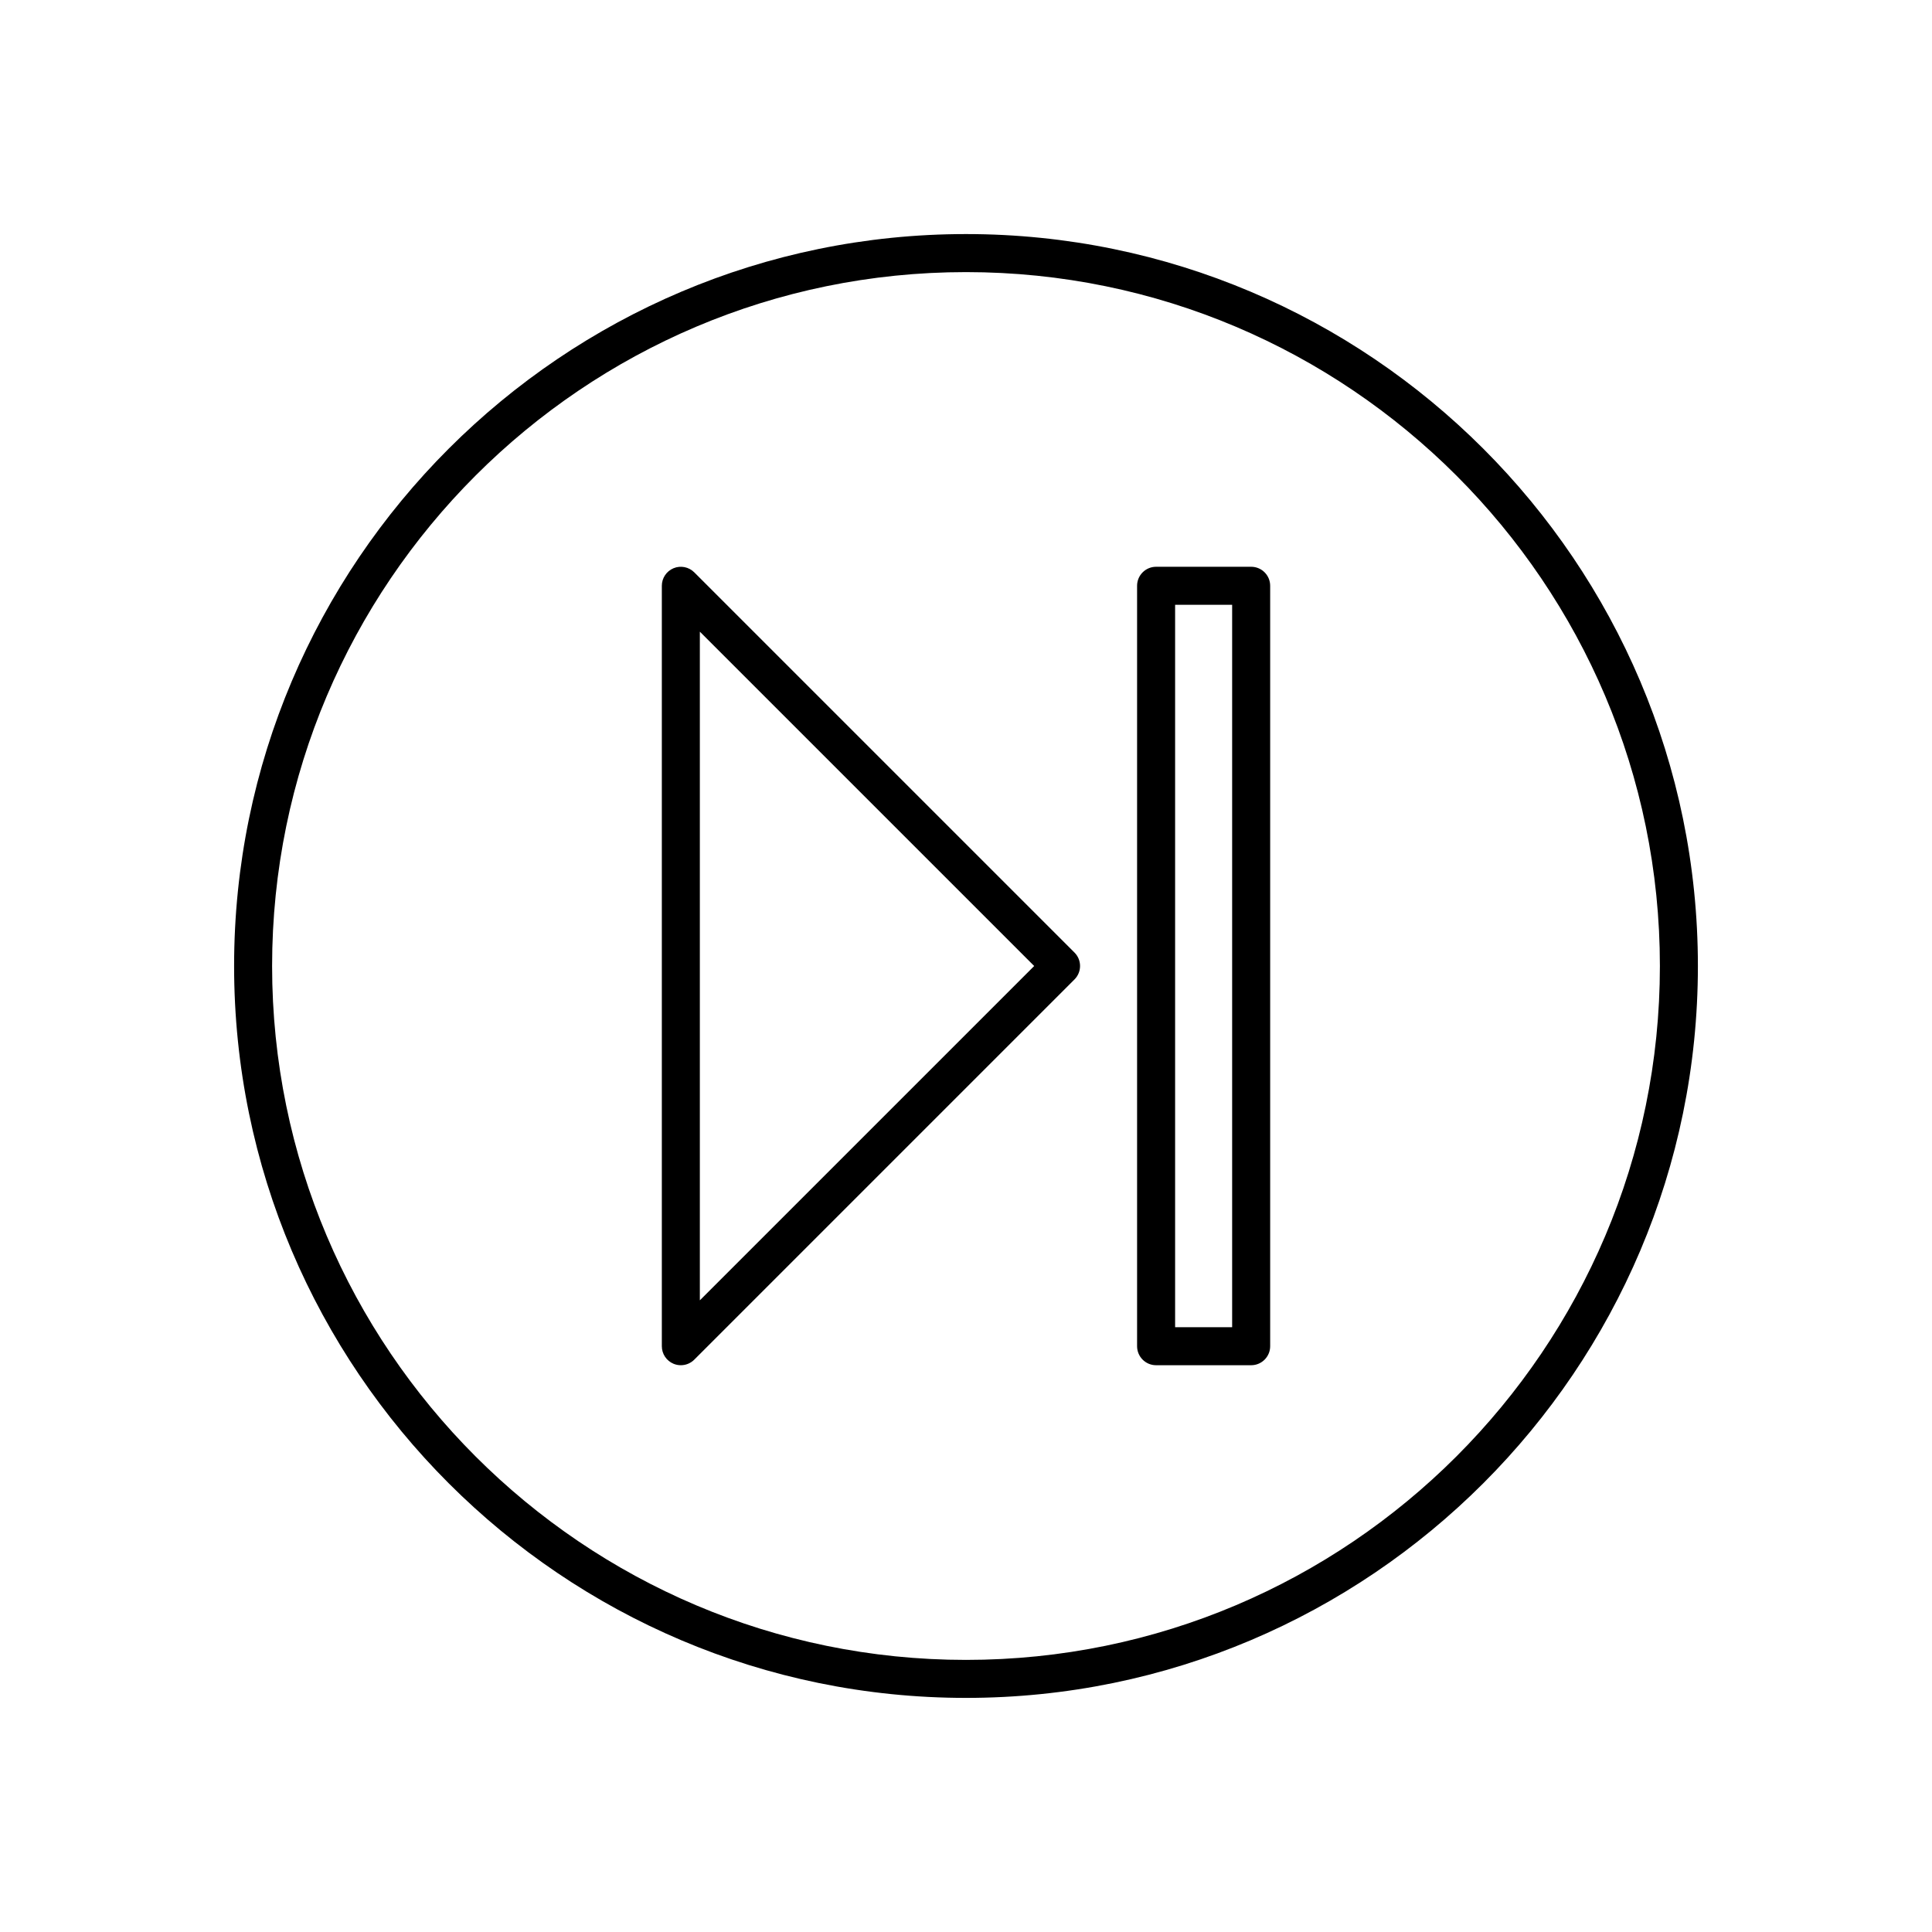<?xml version="1.0" encoding="UTF-8"?>
<!-- Uploaded to: SVG Repo, www.svgrepo.com, Generator: SVG Repo Mixer Tools -->
<svg fill="#000000" width="800px" height="800px" version="1.1" viewBox="144 144 512 512" xmlns="http://www.w3.org/2000/svg">
 <g>
  <path d="m400 206.03c-106.95 0-193.96 87.012-193.96 193.96-0.004 106.96 87.008 193.97 193.96 193.97 106.95 0 193.96-87.012 193.96-193.96 0-106.96-87.012-193.97-193.96-193.97zm0 377.86c-101.4 0-183.89-82.492-183.89-183.89s82.492-183.89 183.89-183.89c101.39 0 183.89 82.492 183.89 183.89 0 101.39-82.496 183.89-183.89 183.89z"/>
  <path d="m327.99 295.68c-1.445-1.441-3.606-1.875-5.492-1.094-1.879 0.781-3.106 2.617-3.106 4.656v201.52c0 2.035 1.227 3.875 3.109 4.656 0.625 0.254 1.277 0.379 1.926 0.379 1.312 0 2.598-0.512 3.562-1.477l100.76-100.76c1.969-1.969 1.969-5.156 0-7.125zm1.477 192.92v-177.2l88.602 88.602z"/>
  <path d="m475.57 294.2h-25.191c-2.781 0-5.039 2.254-5.039 5.039v201.52c0 2.781 2.254 5.039 5.039 5.039h25.191c2.781 0 5.039-2.254 5.039-5.039v-201.52c0-2.785-2.258-5.039-5.039-5.039zm-5.039 201.52h-15.113v-191.45h15.113z"/>
 </g>
</svg>